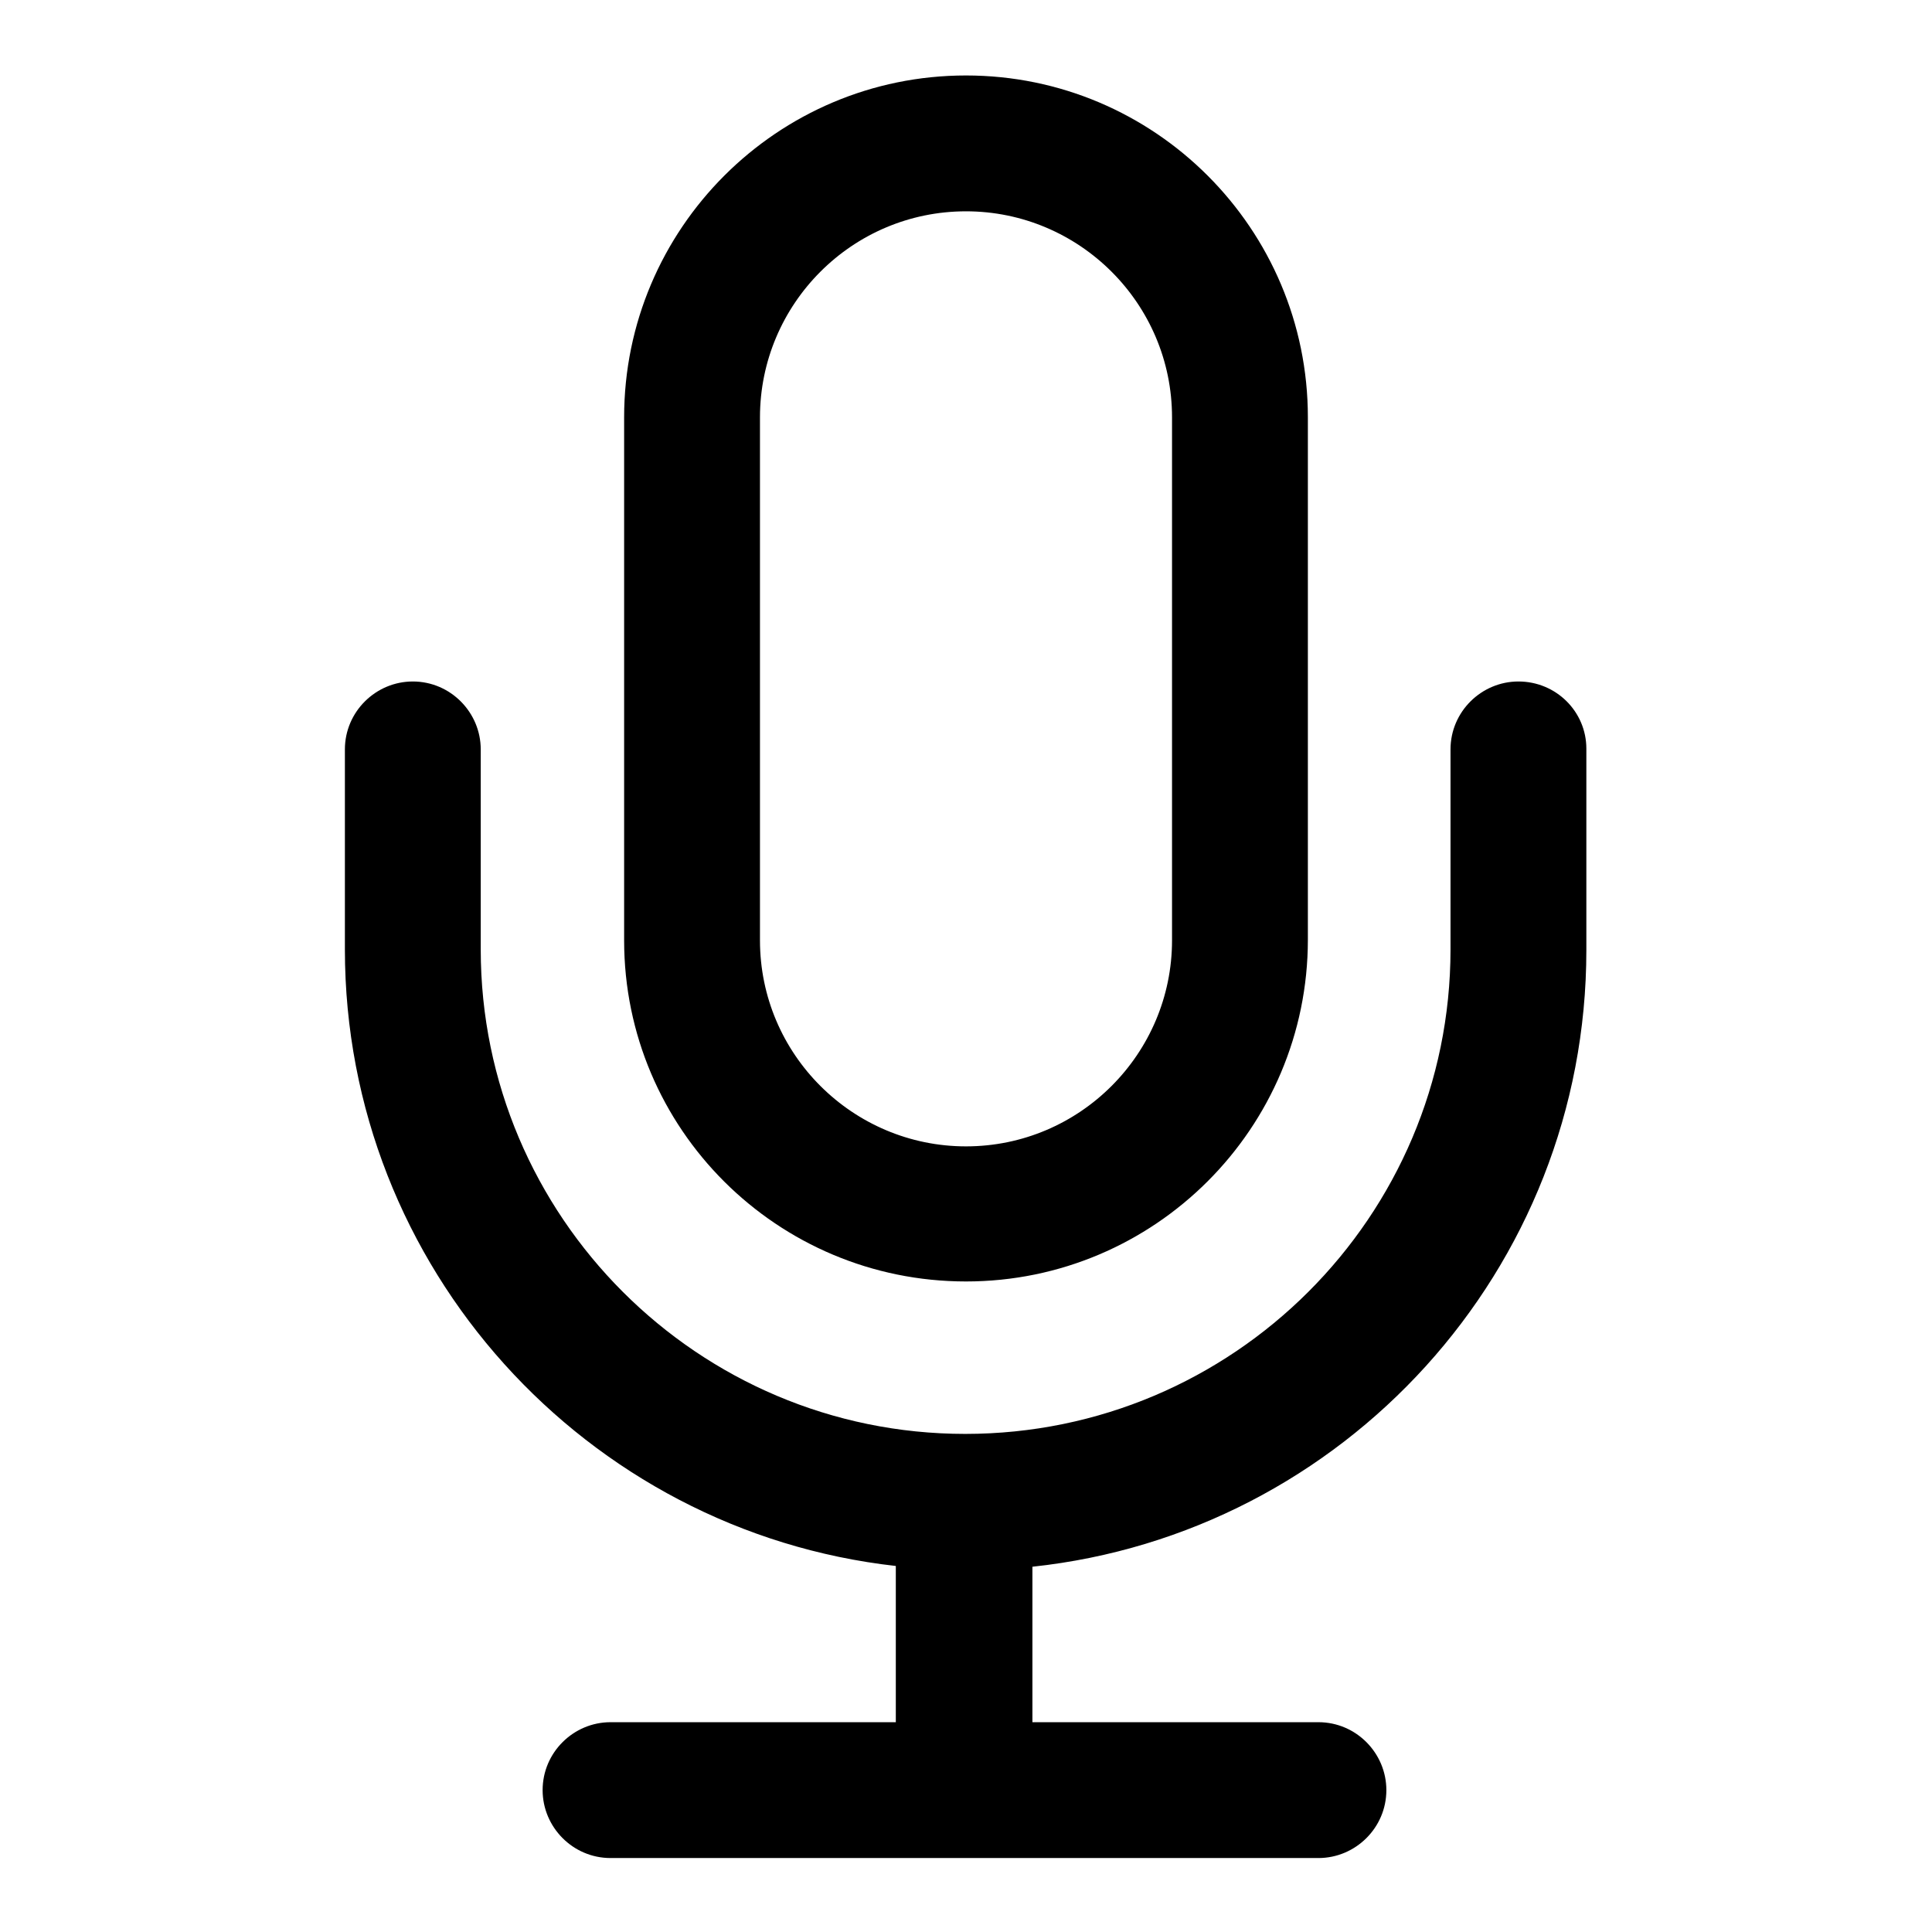 <?xml version="1.0" encoding="utf-8"?>
<!-- Svg Vector Icons : http://www.onlinewebfonts.com/icon -->
<!DOCTYPE svg PUBLIC "-//W3C//DTD SVG 1.1//EN" "http://www.w3.org/Graphics/SVG/1.1/DTD/svg11.dtd">
<svg version="1.1" xmlns="http://www.w3.org/2000/svg" xmlns:xlink="http://www.w3.org/1999/xlink" x="0px" y="0px" viewBox="0 0 256 256" enable-background="new 0 0 256 256" xml:space="preserve">
<g> <path fill="#000000" d="M128,169.8c25,0,45.3-20.3,45.3-45.3V55.3c0-25-20.3-45.3-45.3-45.3S82.7,30.3,82.7,55.3v69.3 C82.7,149.6,103,169.8,128,169.8z M100.7,55.3c0-15,12.2-27.3,27.3-27.3c15,0,27.3,12.2,27.3,27.3v69.3c0,15-12.2,27.3-27.3,27.3 c-15,0-27.3-12.2-27.3-27.3V55.3z M201.2,90.3c-4.9,0-9,4-9,9v26.5c0,35.4-28.8,64.2-64.3,64.2c-35.4,0-64.2-28.8-64.2-64.2V99.3 c0-4.9-4-9-9-9c-4.9,0-9,4-9,9v26.5c0,42.2,32,77.1,73,81.7v20.7H80.9c-4.9,0-9,4-9,9c0,4.9,4,9,9,9h93.8c4.9,0,9-4,9-9 c0-4.9-4-9-9-9h-37.9v-20.6c41.2-4.4,73.4-39.3,73.4-81.7V99.2C210.2,94.3,206.2,90.3,201.2,90.3z"/></g>
</svg>